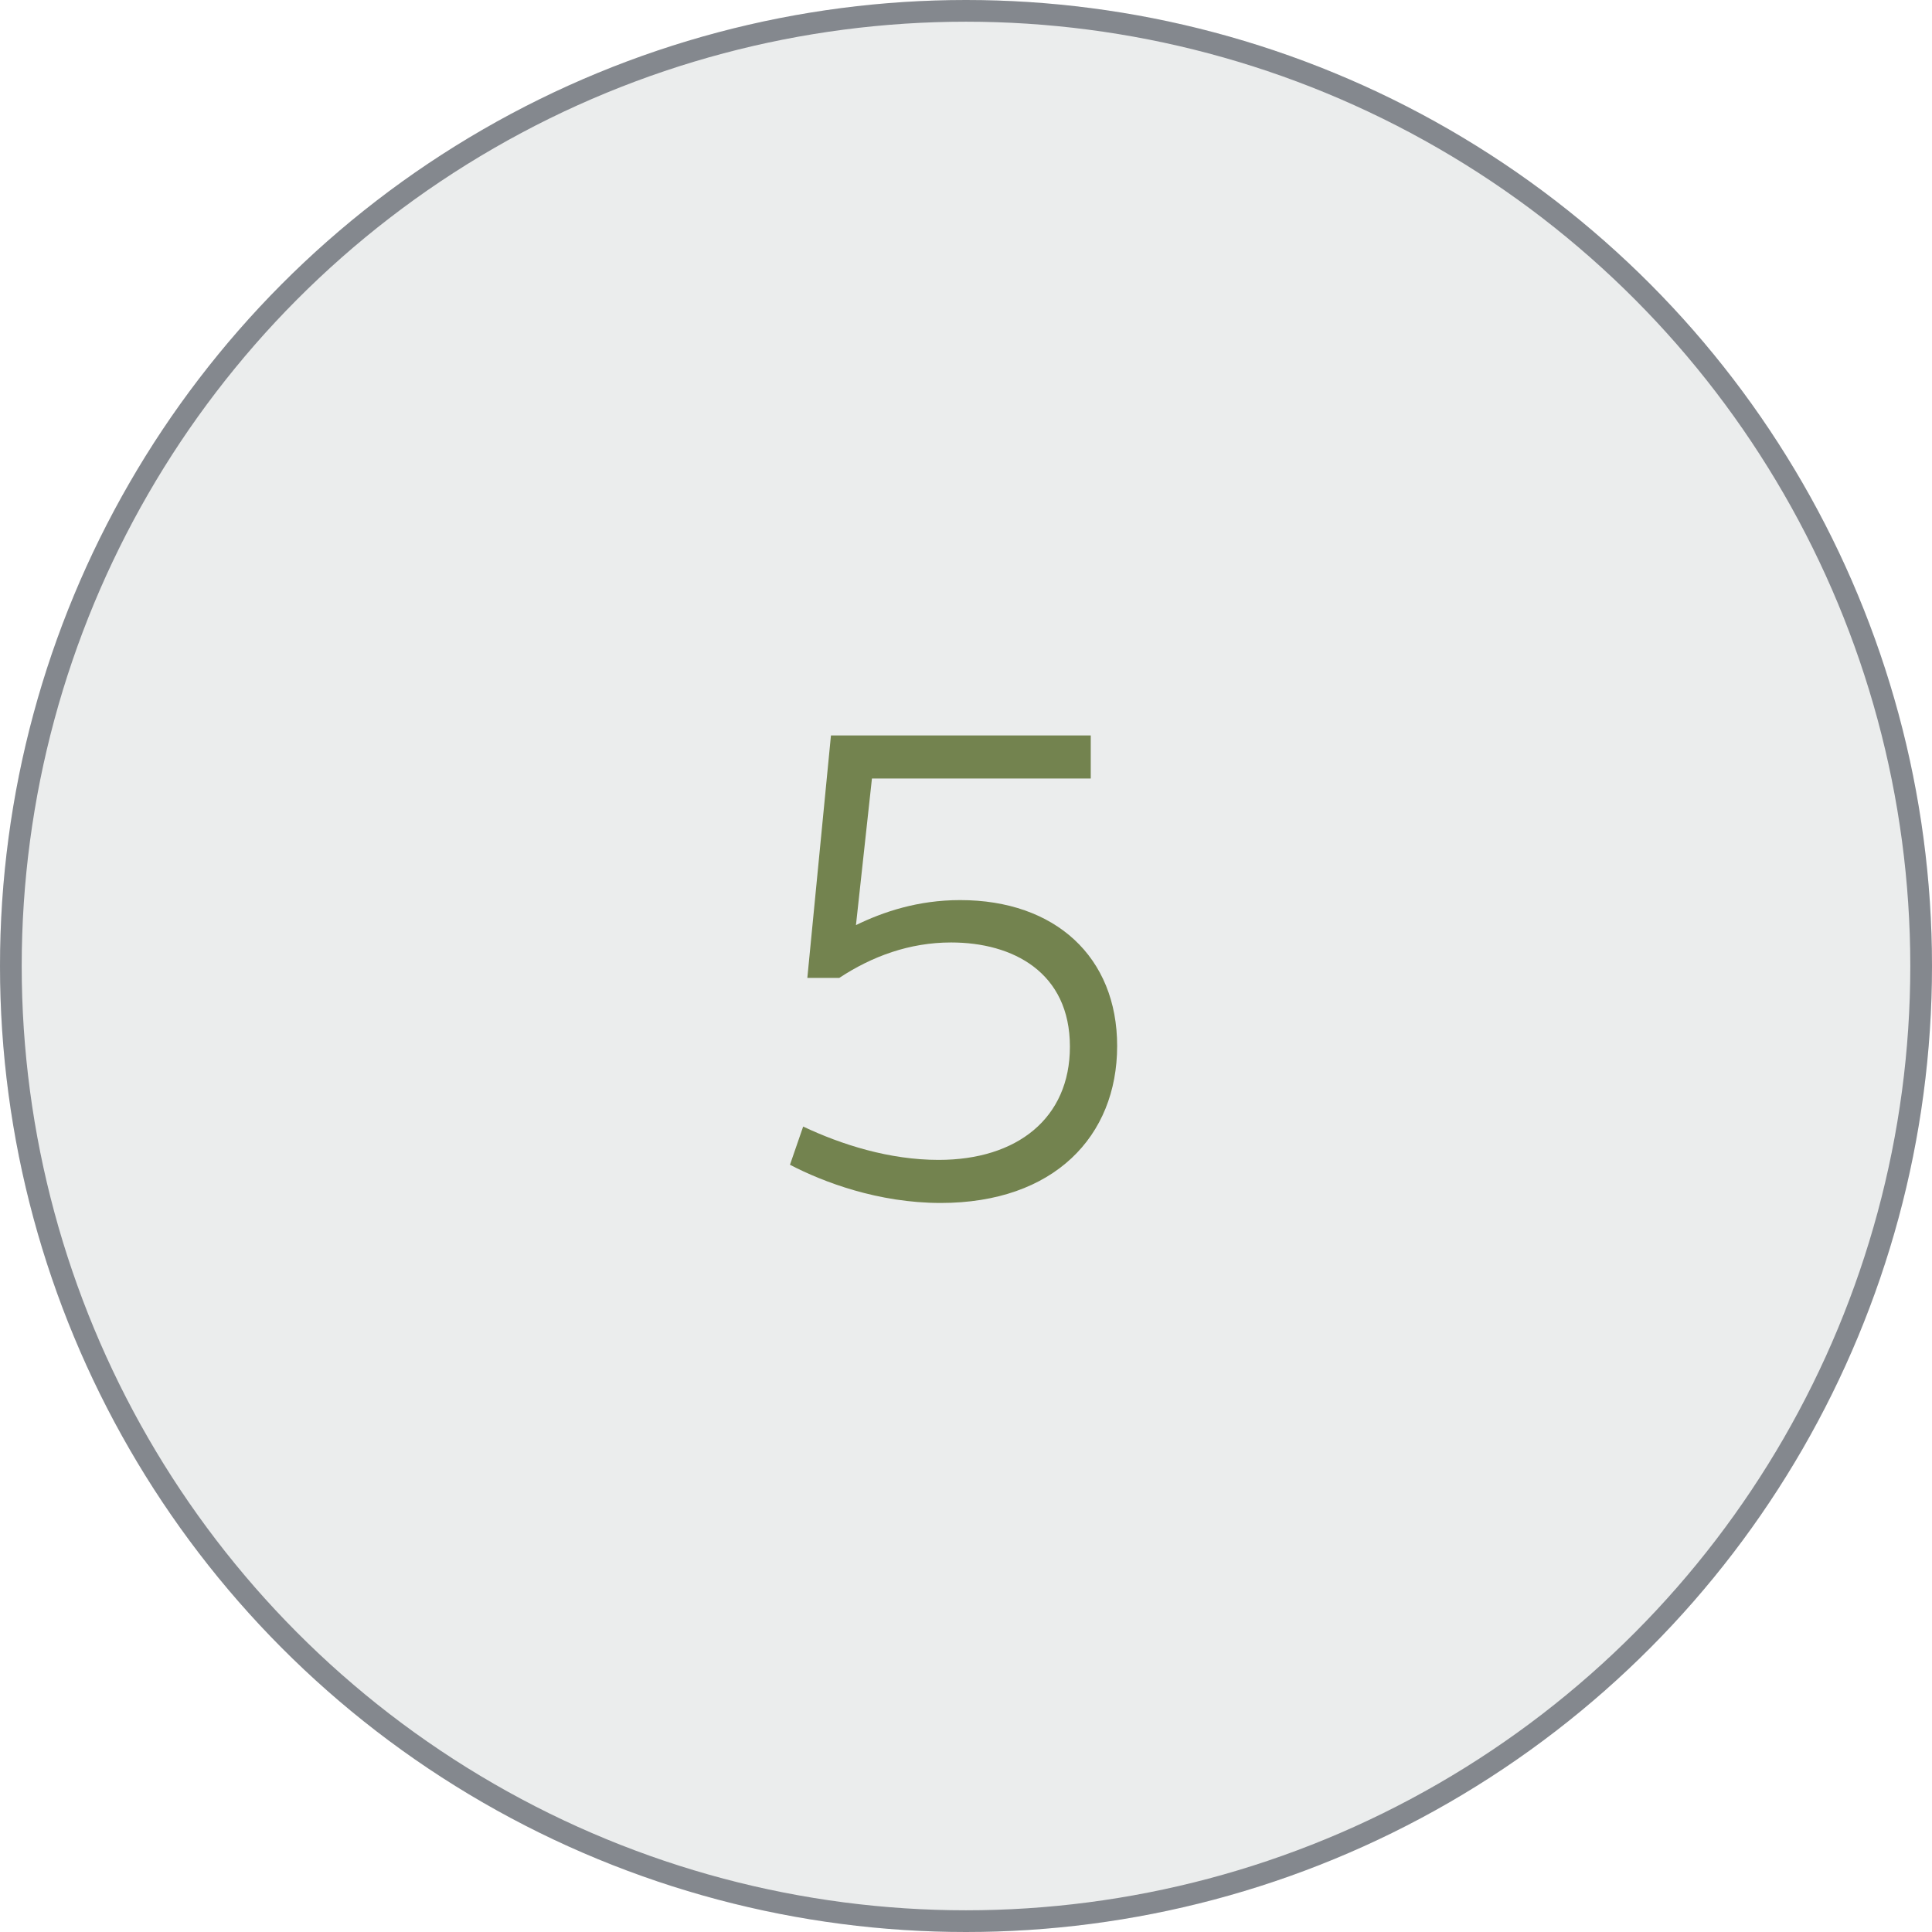 <?xml version="1.0" encoding="UTF-8"?> <svg xmlns="http://www.w3.org/2000/svg" width="89" height="89" viewBox="0 0 89 89" fill="none"><circle cx="44.5" cy="44.5" r="44.5" fill="#EBEDED"></circle><circle cx="44.5" cy="44.5" r="44" stroke="#353A45" stroke-opacity="0.56"></circle><path d="M44.231 41.464C48.615 41.464 51.463 44.088 51.463 48.184C51.463 52.344 48.551 55.416 43.335 55.416C40.455 55.416 37.927 54.456 36.391 53.656L36.999 51.896C38.759 52.728 40.967 53.432 43.239 53.432C46.855 53.432 49.287 51.512 49.287 48.216C49.287 44.792 46.663 43.416 43.815 43.416C41.895 43.416 40.167 44.056 38.663 45.048H37.191L38.279 33.88H50.247V35.864H40.167L39.431 42.616C40.679 42.008 42.279 41.464 44.231 41.464Z" fill="#73834F"></path></svg> 